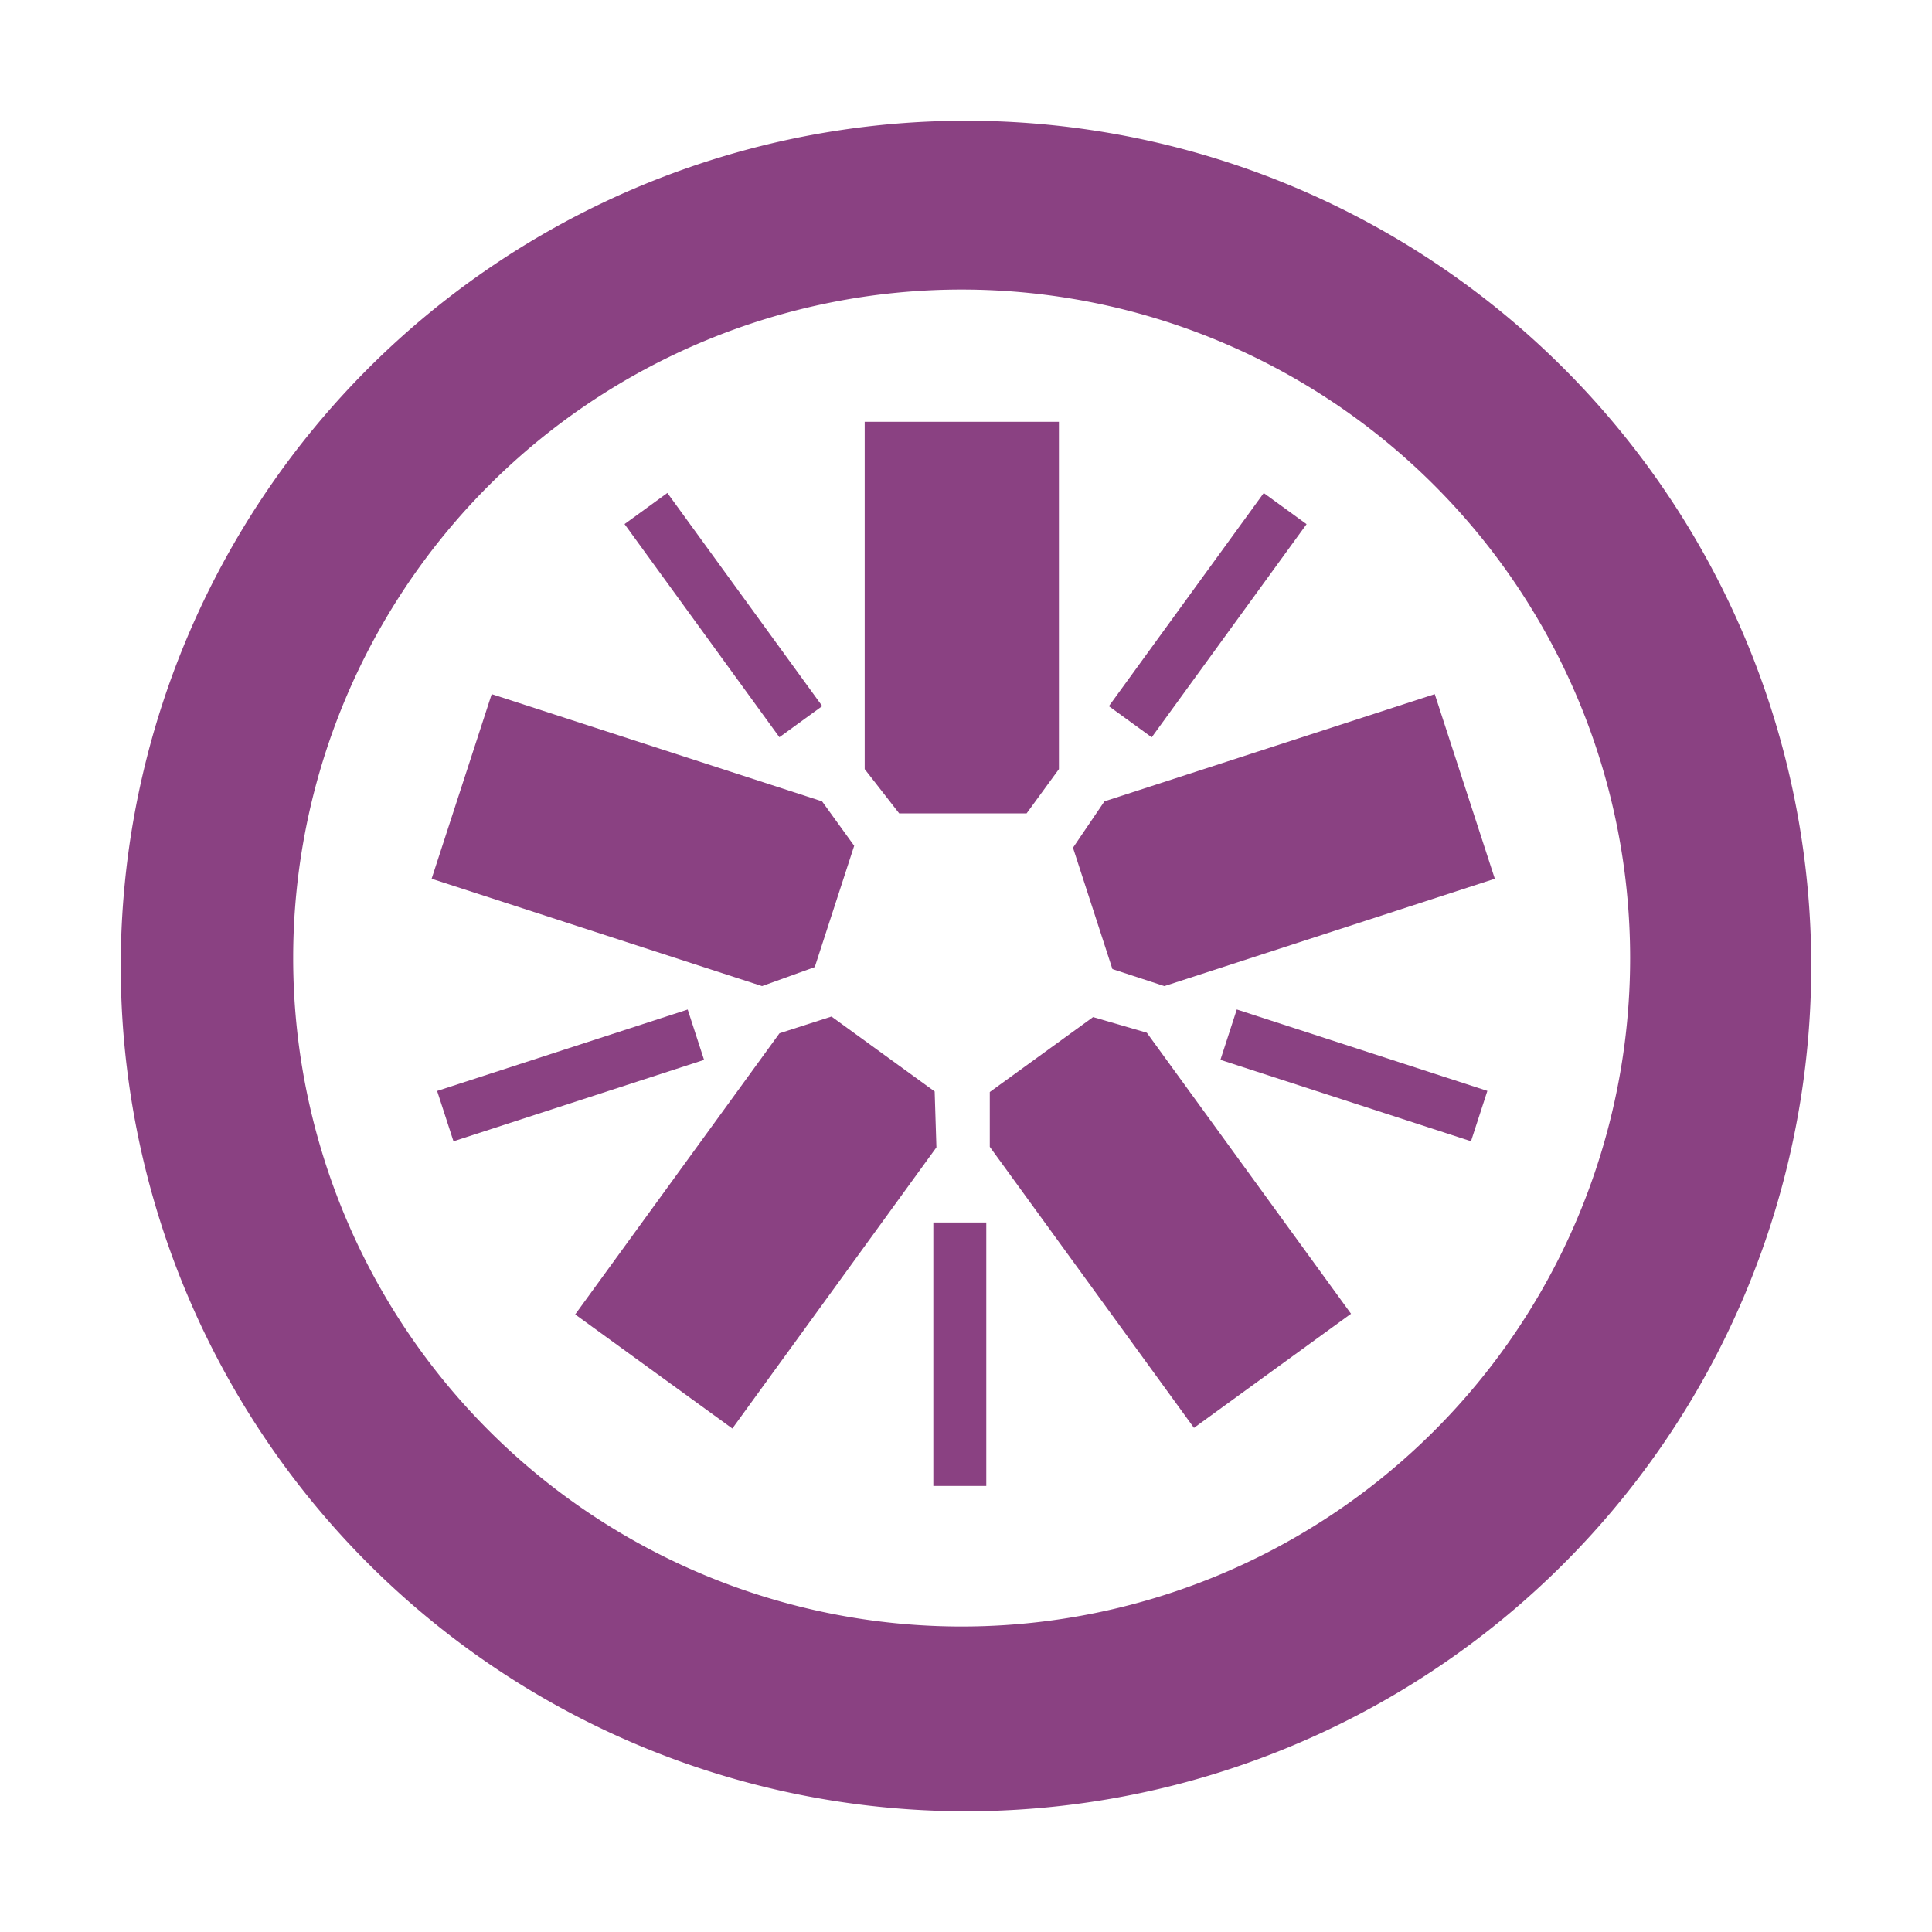 <?xml version="1.0" encoding="utf-8"?><!-- Uploaded to: SVG Repo, www.svgrepo.com, Generator: SVG Repo Mixer Tools -->
<svg width="800px" height="800px" viewBox="0 0 32 32" xmlns="http://www.w3.org/2000/svg"><title>file_type_jasmine</title><polygon points="17.004 13.472 14.893 13.472 14.322 12.739 14.322 6.986 17.539 6.986 17.539 12.739 17.004 13.472" style="fill:#8a4182"/><polygon points="14.148 14.009 13.495 16.018 12.622 16.333 7.149 14.555 8.144 11.497 13.616 13.273 14.148 14.009" style="fill:#8a4182"/><polygon points="13.772 16.837 15.481 18.078 15.51 19.004 12.13 23.661 9.527 21.771 12.911 17.114 13.772 16.837" style="fill:#8a4182"/><polygon points="16.394 18.087 18.105 16.846 18.995 17.105 22.377 21.76 19.776 23.65 16.394 18.995 16.394 18.087" style="fill:#8a4182"/><polygon points="18.425 16.051 17.772 14.041 18.293 13.273 23.764 11.497 24.759 14.555 19.286 16.333 18.425 16.051" style="fill:#8a4182"/><path d="M16,2A14,14,0,1,0,30,16h0A14,14,0,0,0,16,2Zm-.076,24.94A11.072,11.072,0,1,1,27,15.868,11.072,11.072,0,0,1,15.924,26.94h0Z" style="fill:#8a4182"/><rect x="15.459" y="20.248" width="0.877" height="4.364" style="fill:#8a4182"/><rect x="21.986" y="15.63" width="0.877" height="4.364" transform="translate(-1.445 33.634) rotate(-72)" style="fill:#8a4182"/><rect x="17.822" y="9.75" width="4.364" height="0.877" transform="translate(0.003 20.384) rotate(-54)" style="fill:#8a4182"/><rect x="11.543" y="8.006" width="0.877" height="4.364" transform="translate(-3.7 8.988) rotate(-36)" style="fill:#8a4182"/><rect x="7.269" y="17.374" width="4.364" height="0.877" transform="translate(-5.042 3.792) rotate(-18)" style="fill:#8a4182"/></svg>